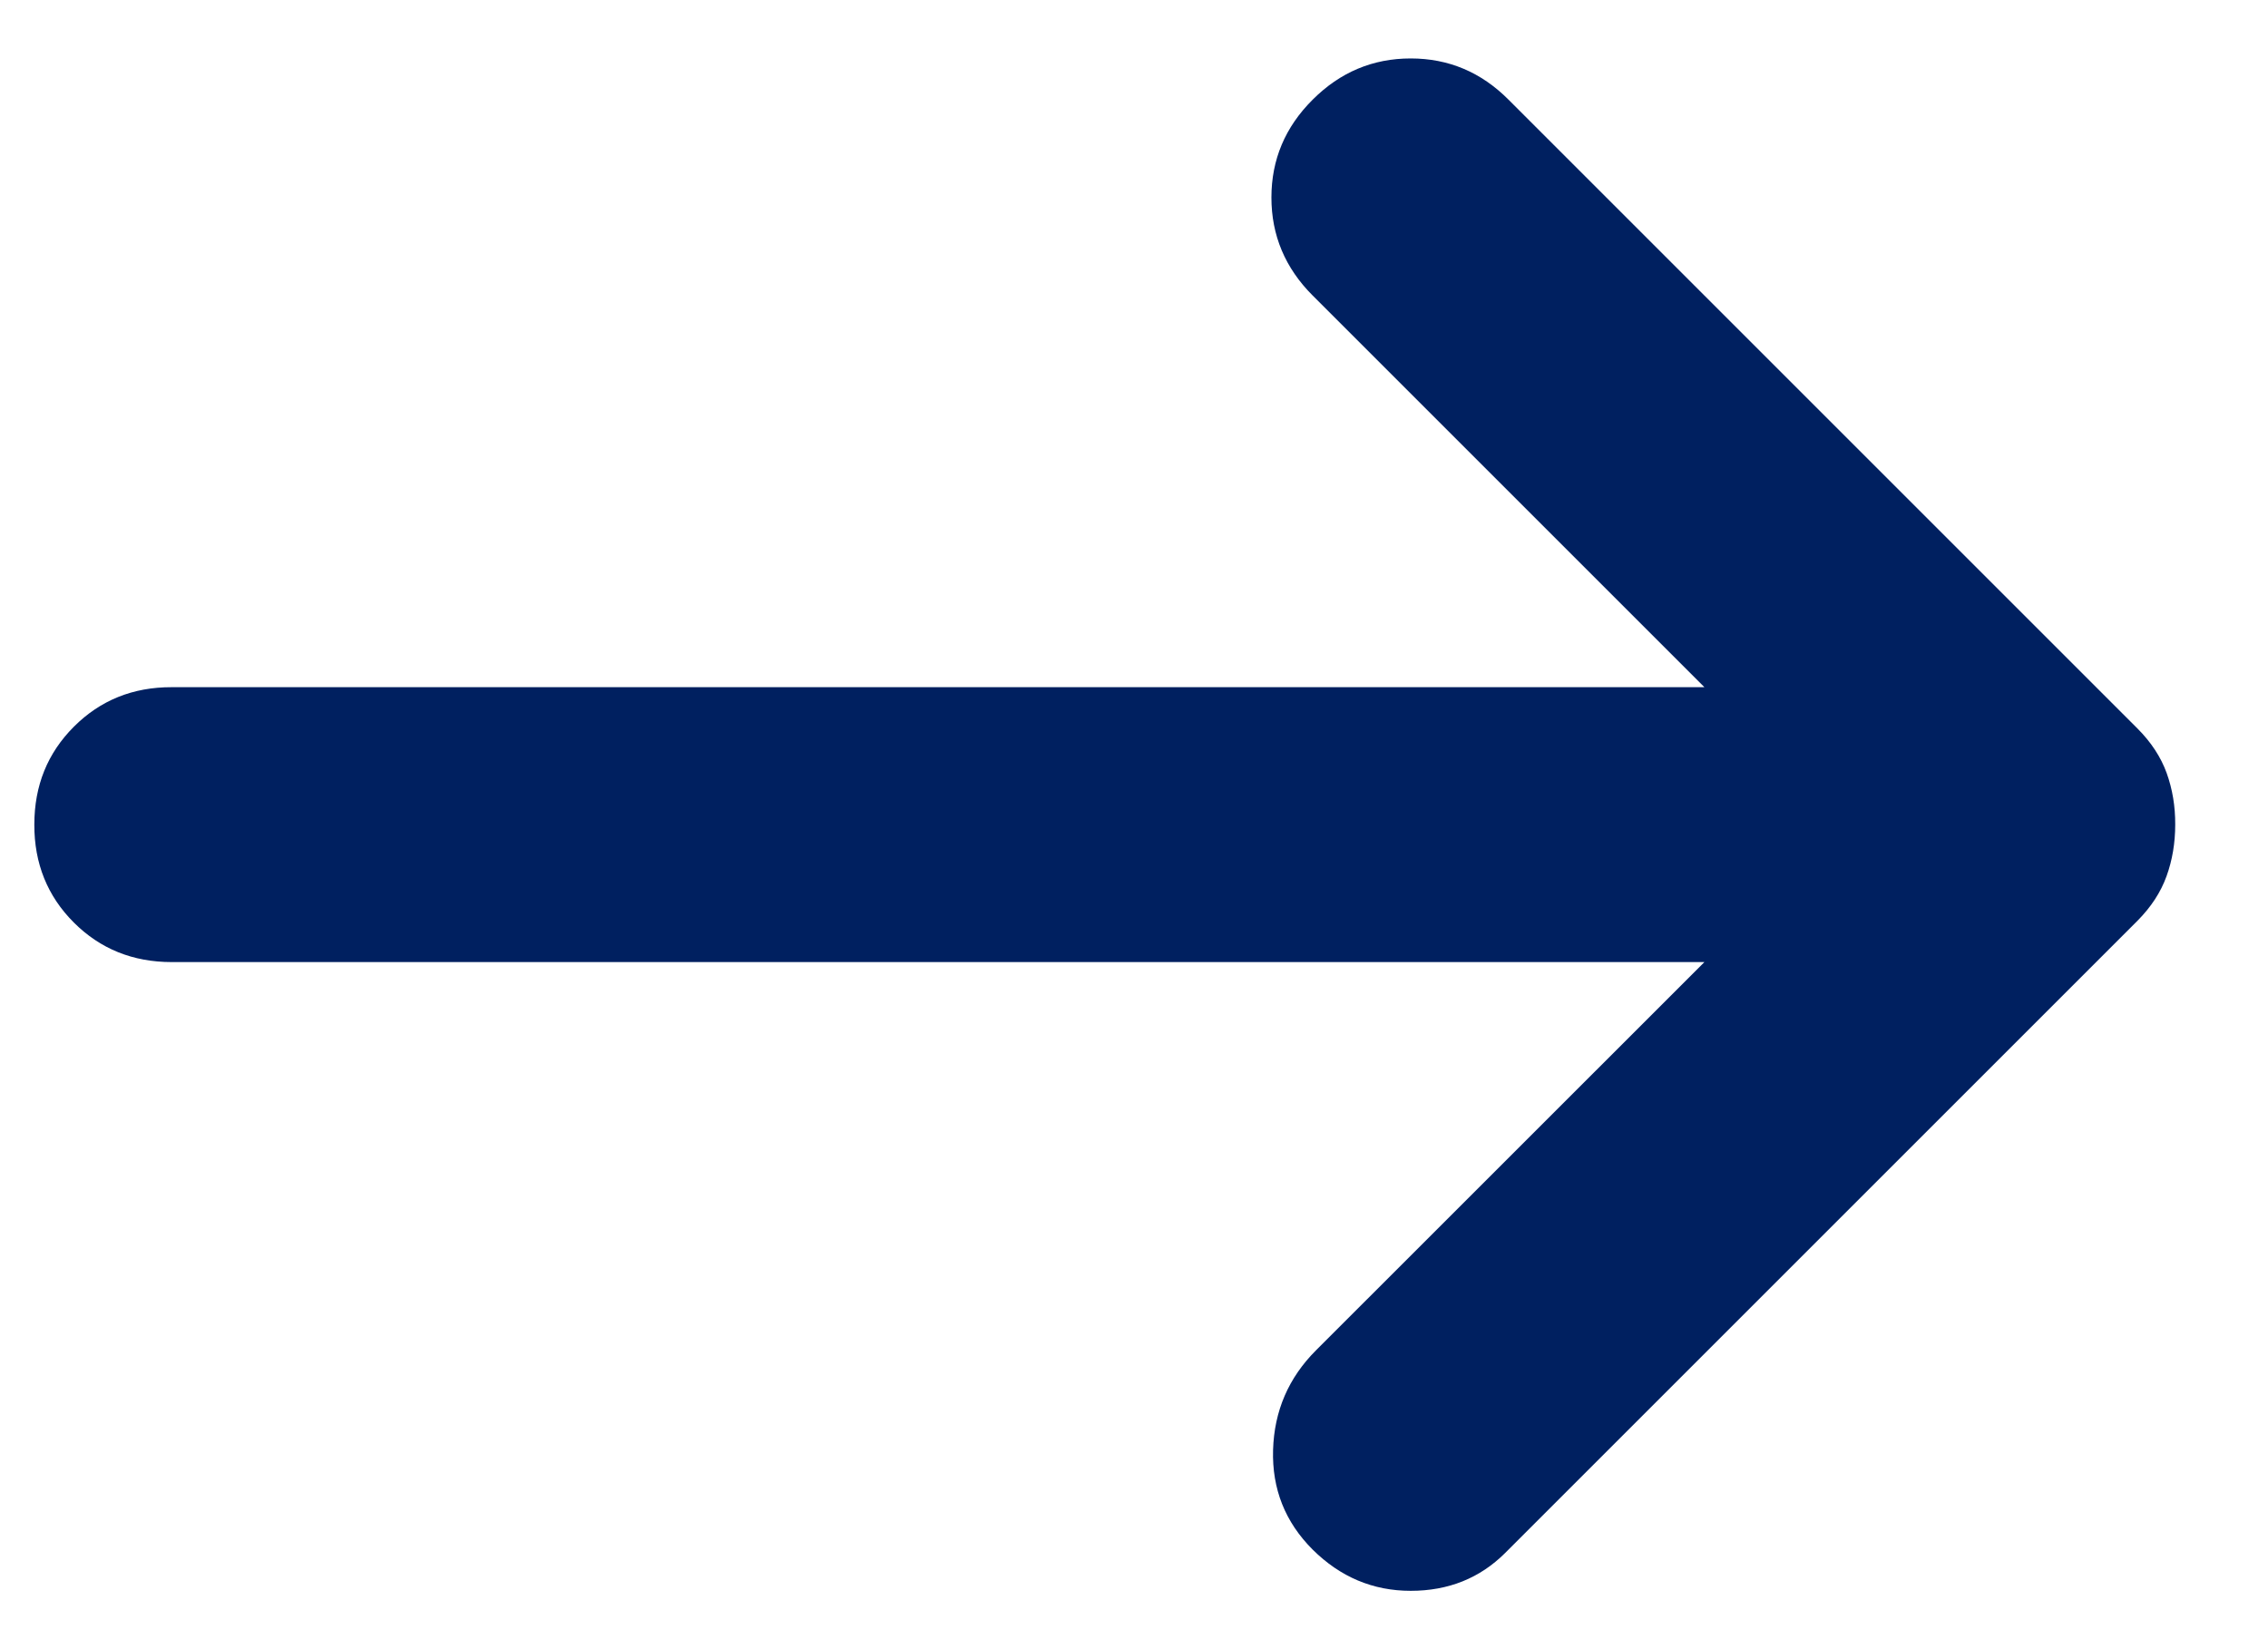 <svg width="22" height="16" viewBox="0 0 22 16" fill="none" xmlns="http://www.w3.org/2000/svg">
<path d="M12.733 15.034C12.466 14.767 12.338 14.445 12.349 14.067C12.36 13.689 12.499 13.367 12.766 13.1L16.533 9.334H1.666C1.289 9.334 0.972 9.206 0.716 8.95C0.46 8.694 0.332 8.377 0.333 8C0.333 7.622 0.461 7.306 0.717 7.05C0.973 6.794 1.289 6.666 1.666 6.667H16.533L12.733 2.867C12.466 2.6 12.333 2.283 12.333 1.916C12.333 1.549 12.466 1.233 12.733 0.967C13 0.7 13.317 0.567 13.684 0.567C14.051 0.567 14.367 0.7 14.633 0.967L20.733 7.067C20.866 7.2 20.961 7.345 21.017 7.5C21.073 7.656 21.101 7.822 21.1 8C21.1 8.178 21.072 8.345 21.016 8.5C20.96 8.656 20.866 8.8 20.733 8.934L14.6 15.067C14.355 15.311 14.05 15.434 13.684 15.434C13.318 15.434 13.001 15.3 12.733 15.034Z" fill="#002060"/>
</svg>
